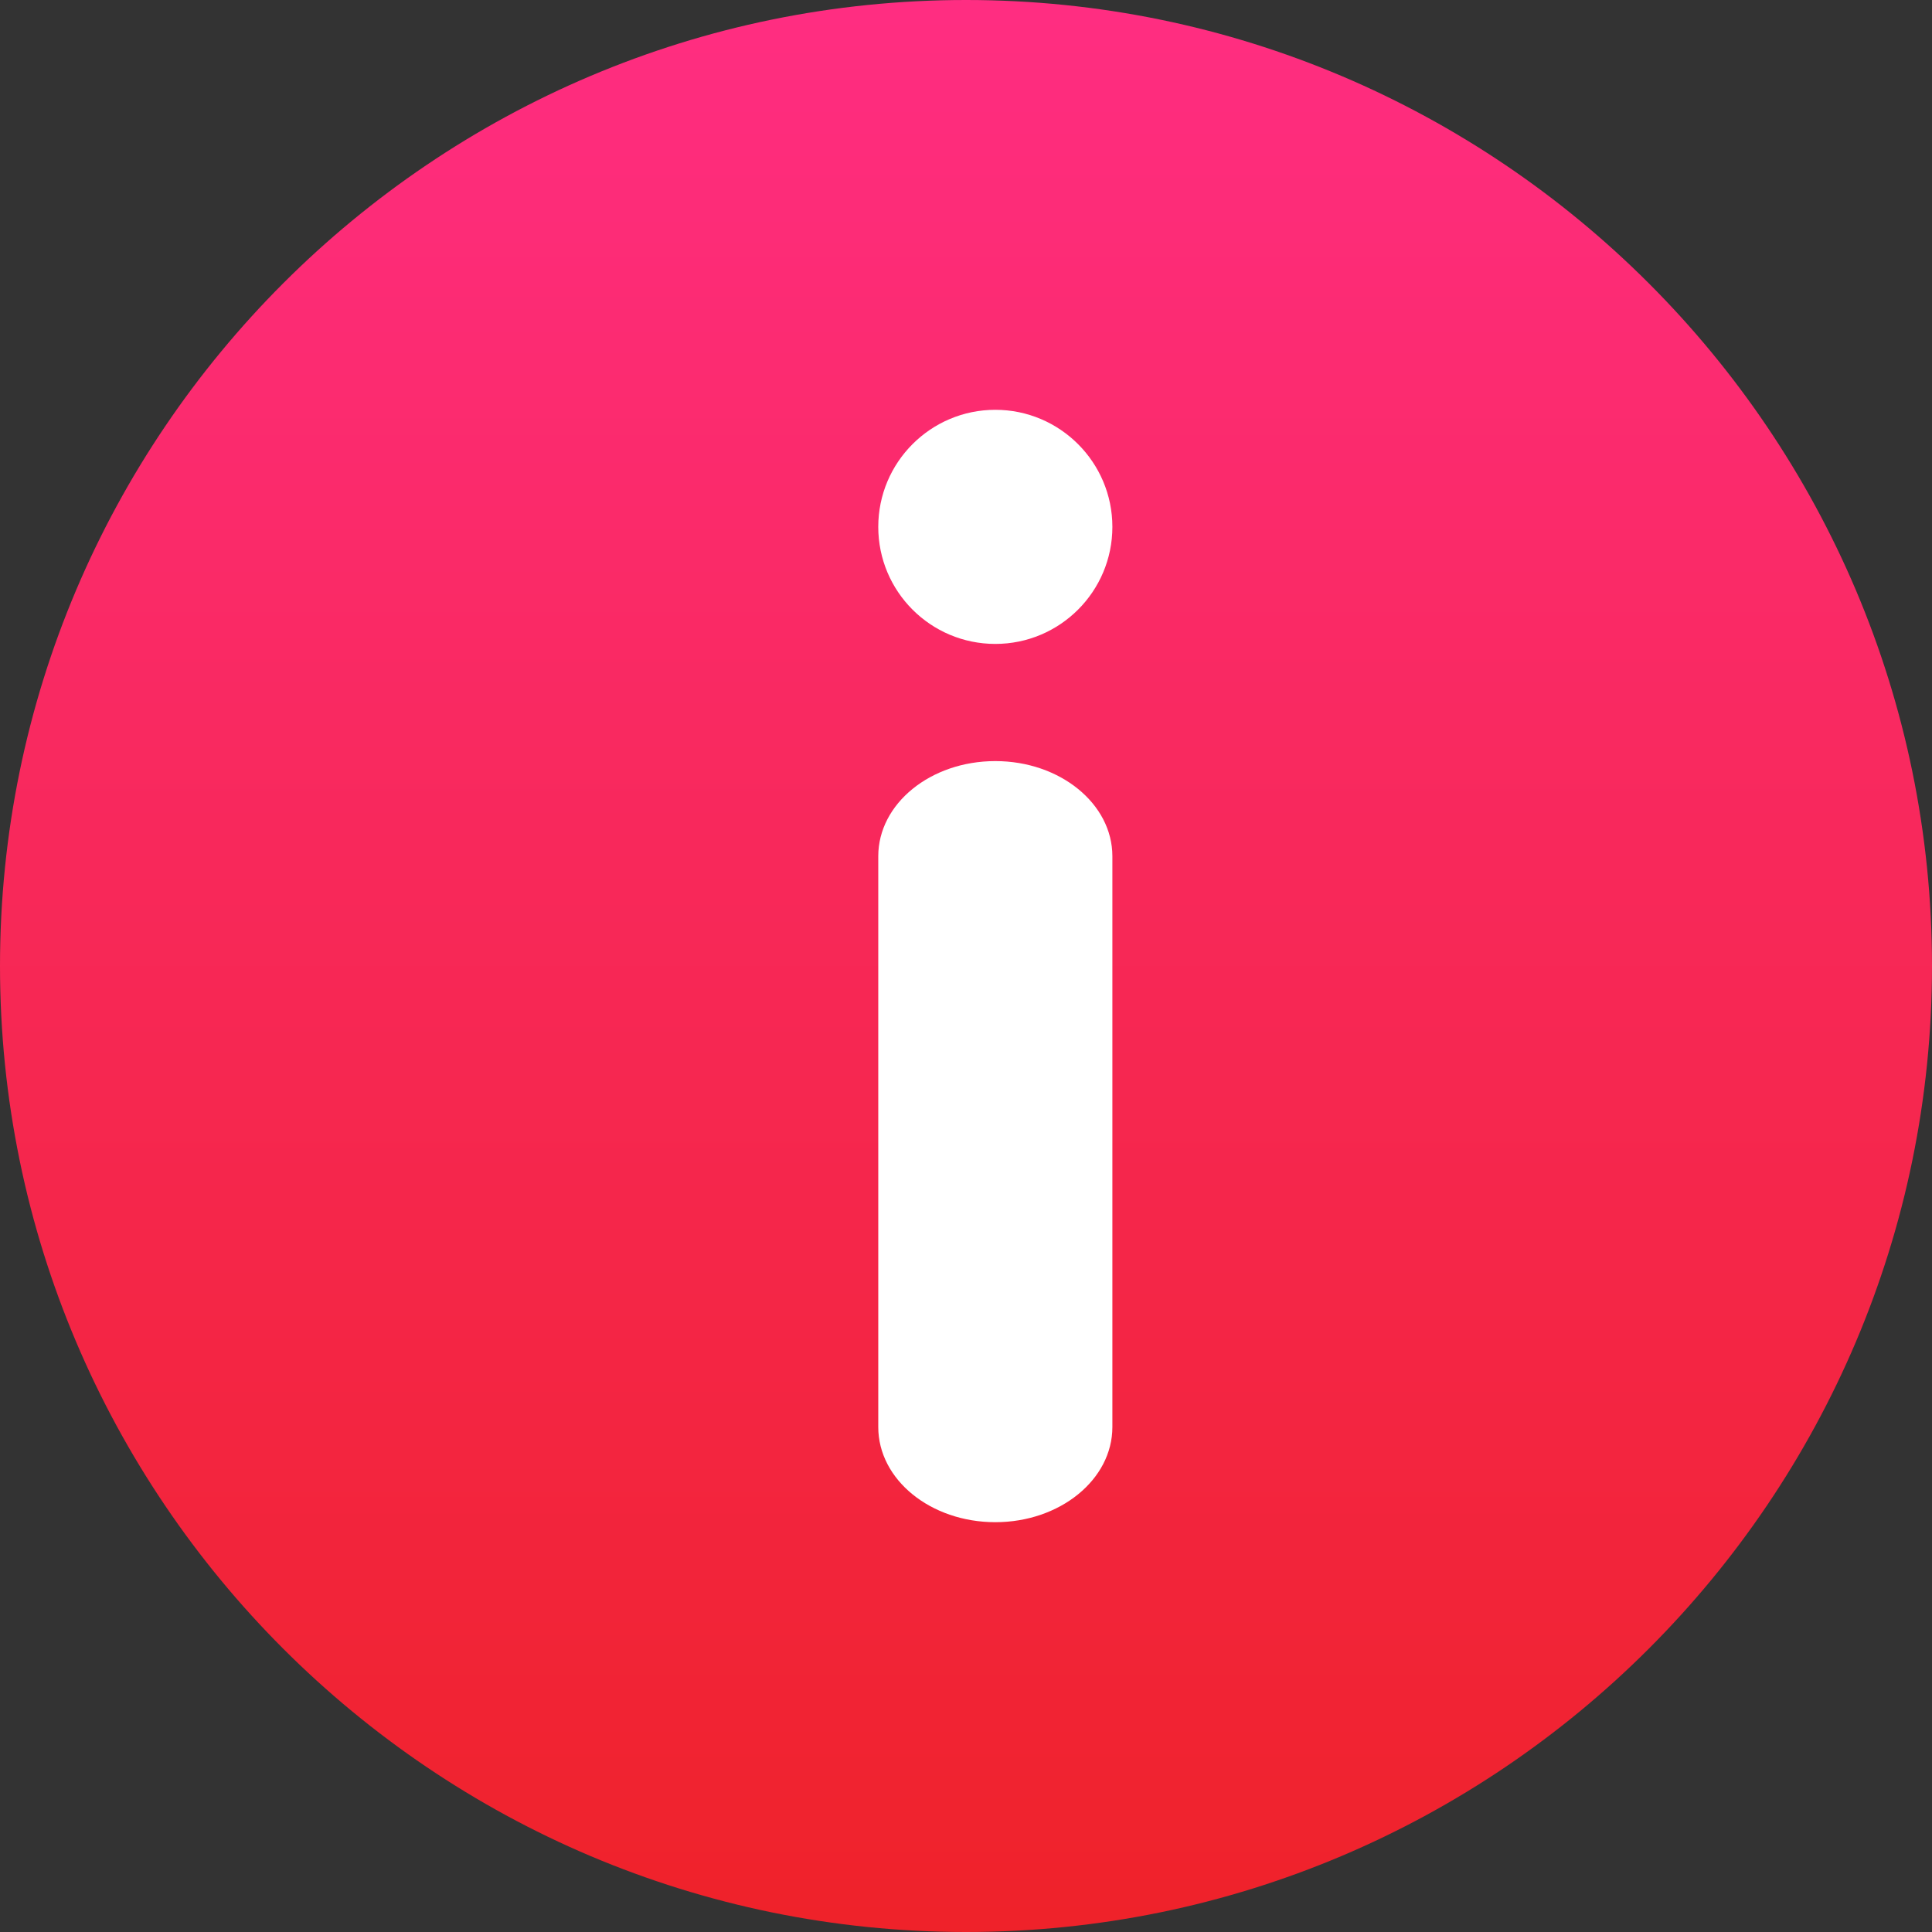 <svg xmlns="http://www.w3.org/2000/svg" width="17" height="17" viewBox="0 0 17 17">
    <rect x="0" y="0" width="17" height="17" fill="#333333" stroke="none"/>
    <defs>
        <linearGradient id="dxdhdxtima" x1="50%" x2="50%" y1="0%" y2="100%">
            <stop offset="0%" stop-color="#FF2D82"/>
            <stop offset="100%" stop-color="#EF2229"/>
        </linearGradient>
    </defs>
    <g fill="none" fill-rule="evenodd">
        <g fill-rule="nonzero">
            <g>
                <g>
                    <path fill="url(#dxdhdxtima)" d="M8.5 0C3.813 0 0 3.813 0 8.5 0 13.187 3.813 17 8.5 17c4.687 0 8.5-3.813 8.5-8.5C17 3.813 13.187 0 8.5 0z" transform="translate(-1065 -127) translate(577 124) translate(488 3)"/>
                    <path fill="#FFF" d="M8.758 3.606c-.569 0-1.03.462-1.03 1.03 0 .569.461 1.03 1.03 1.03.568 0 1.03-.461 1.03-1.03 0-.568-.462-1.03-1.03-1.03zM8.758 6.697c-.57 0-1.03.375-1.03.837v5.023c0 .462.46.837 1.03.837.569 0 1.03-.375 1.03-.837V7.534c0-.462-.461-.837-1.03-.837z" transform="translate(-1065 -127) translate(577 124) translate(488 3)"/>
                </g>
            </g>
        </g>
    </g>
</svg>
